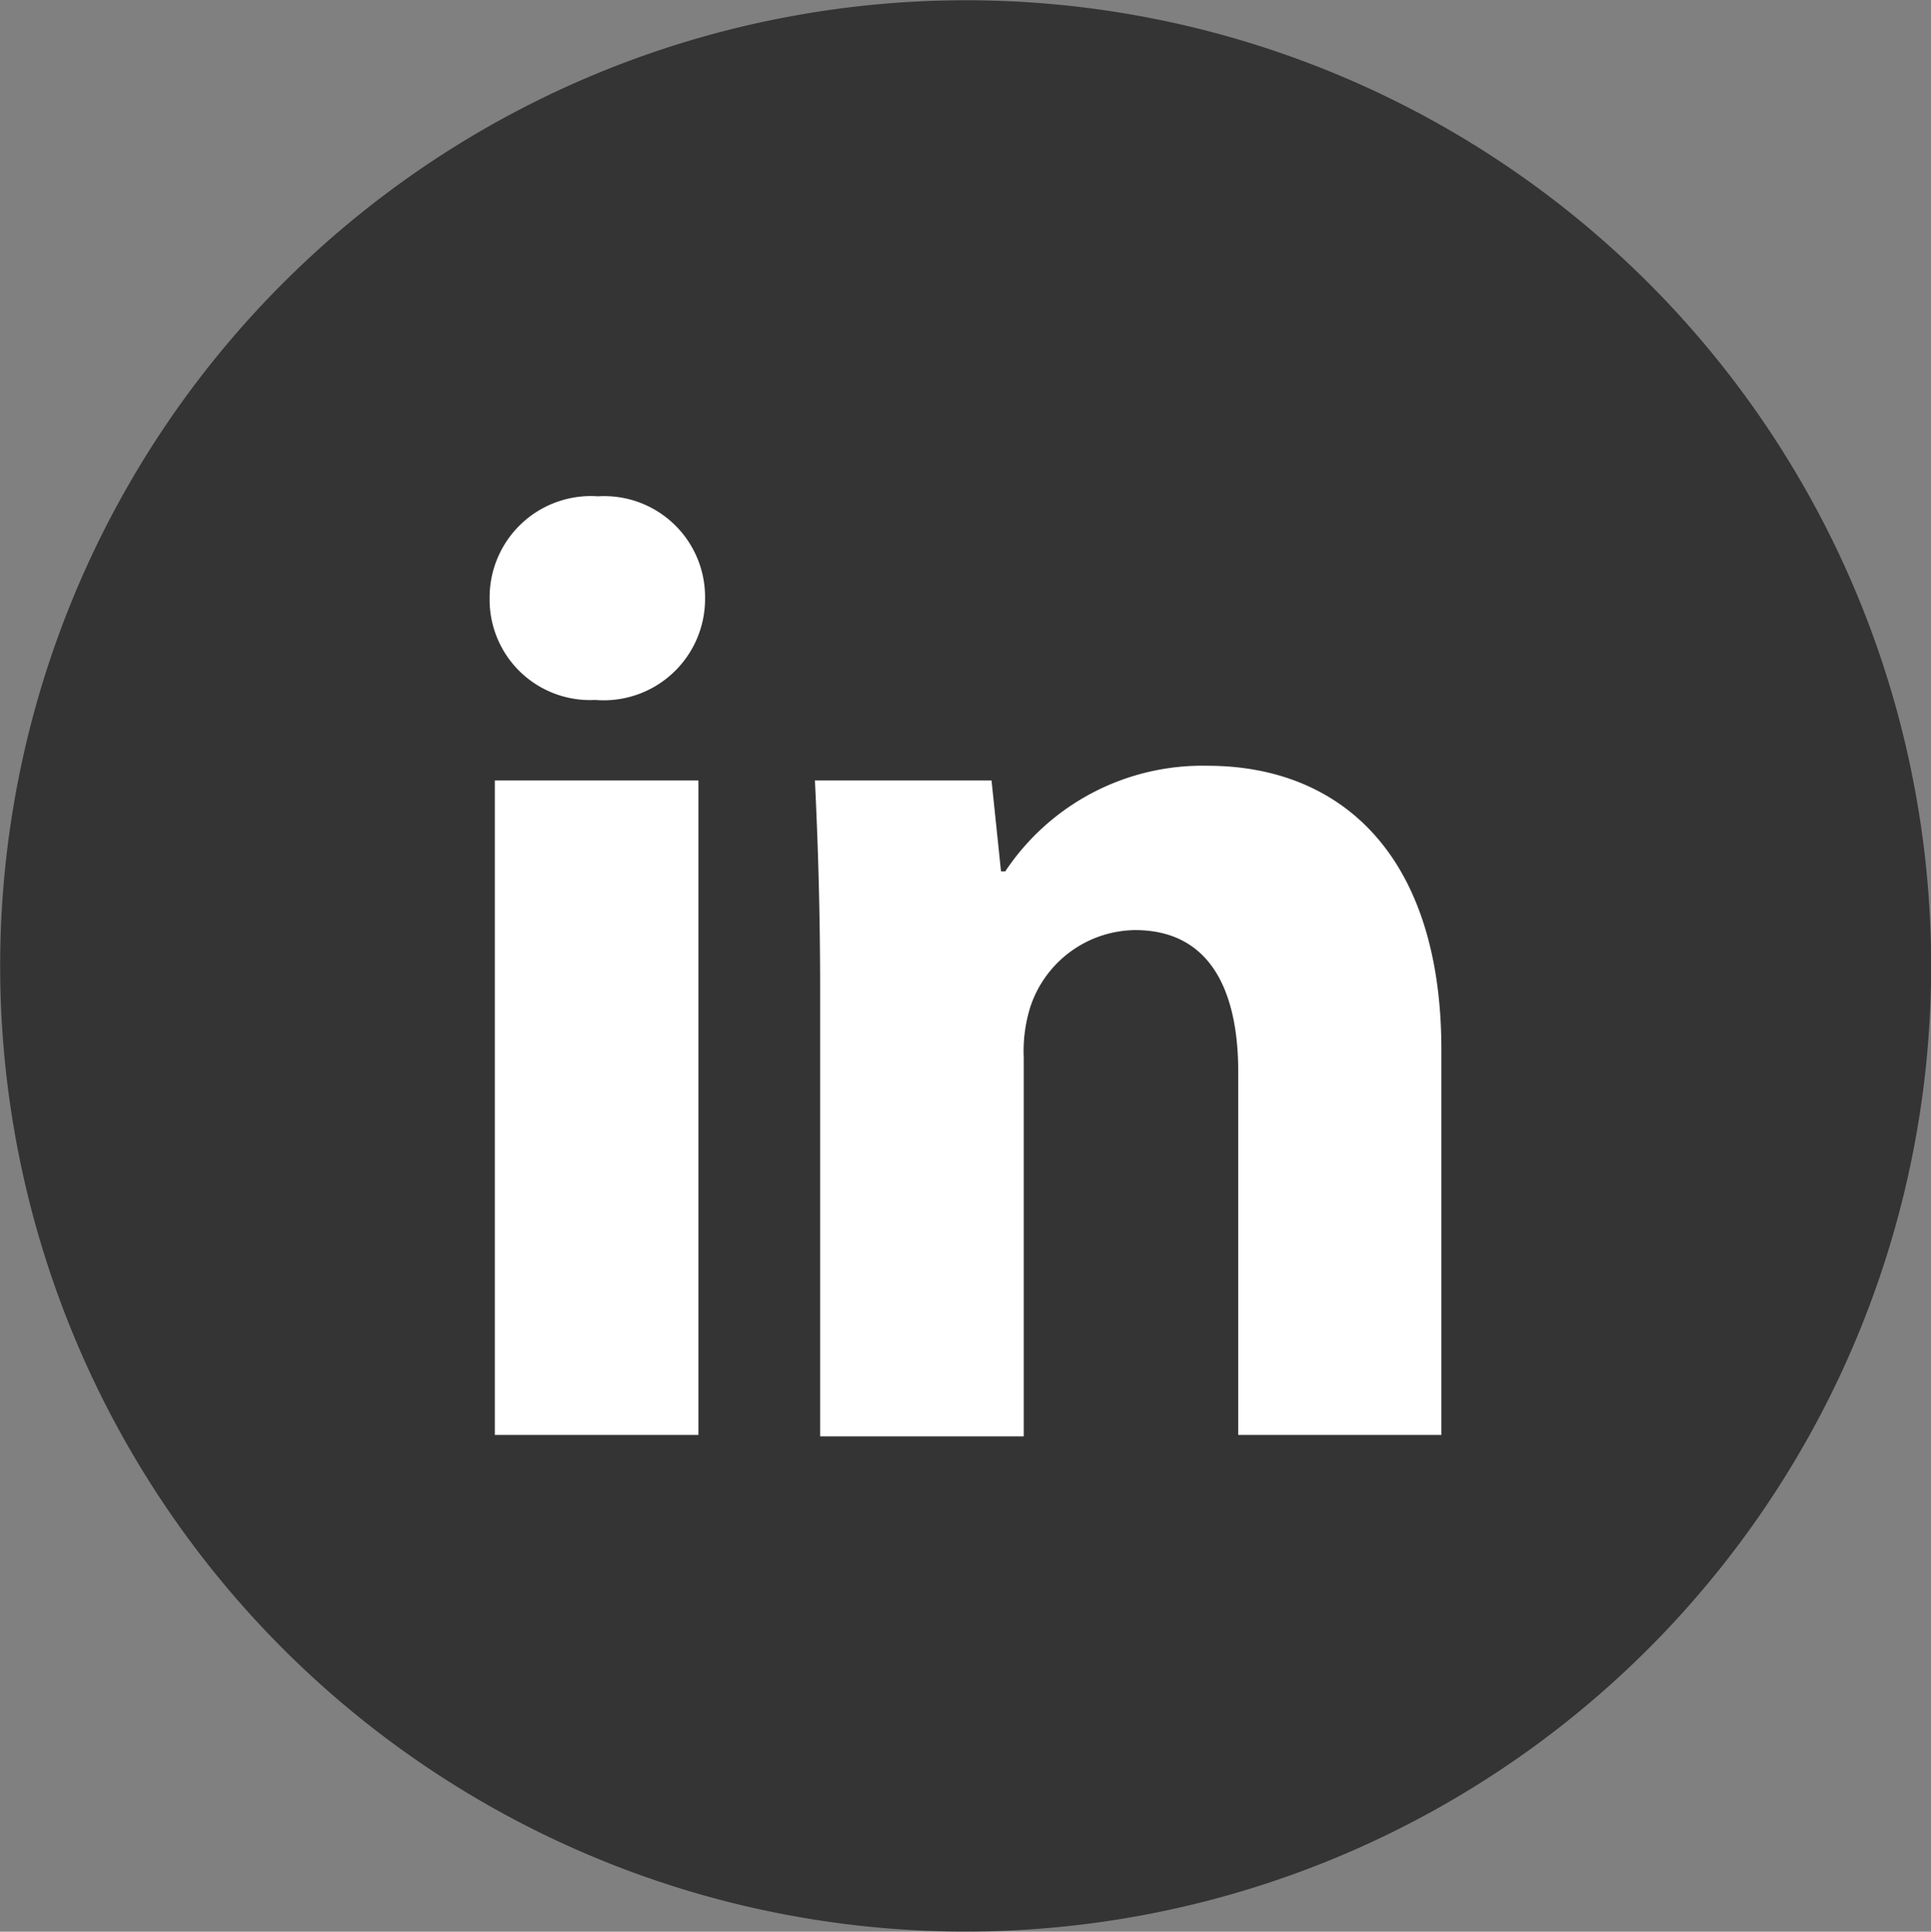 <svg xmlns="http://www.w3.org/2000/svg" viewBox="0 0 40.78 40.79"><rect x="0" y="0" width="40.78" height="40.79" fill="#808080" stroke="none"/><defs><style>.cls-1{fill:#343434;}.cls-2{fill:#fff;}</style></defs><g id="Layer_2" data-name="Layer 2"><g id="FOOTER"><path class="cls-1" d="M16.67.35A20.39,20.39,0,1,0,40.44,16.67,20.38,20.38,0,0,0,16.67.35Z"/><path class="cls-1" d="M23.81,38.8A18.72,18.72,0,1,1,38.8,17,18.71,18.71,0,0,1,23.81,38.8Z"/><path class="cls-2" d="M14.89,12.63a2.14,2.14,0,0,1-2.32,2.15,2.12,2.12,0,0,1-2.23-2.15,2.14,2.14,0,0,1,2.29-2.15A2.13,2.13,0,0,1,14.89,12.63ZM10.45,30.3V16.48h4.3V30.3Z"/><path class="cls-2" d="M17.32,20.89c0-1.73-.05-3.17-.11-4.41h3.73l.2,1.92h.09a5,5,0,0,1,4.27-2.23c2.82,0,4.94,1.89,4.94,6V30.3H26.15V22.64c0-1.78-.63-3-2.18-3a2.36,2.36,0,0,0-2.21,1.62,3.12,3.12,0,0,0-.14,1.07v8h-4.3Z"/></g></g></svg>
